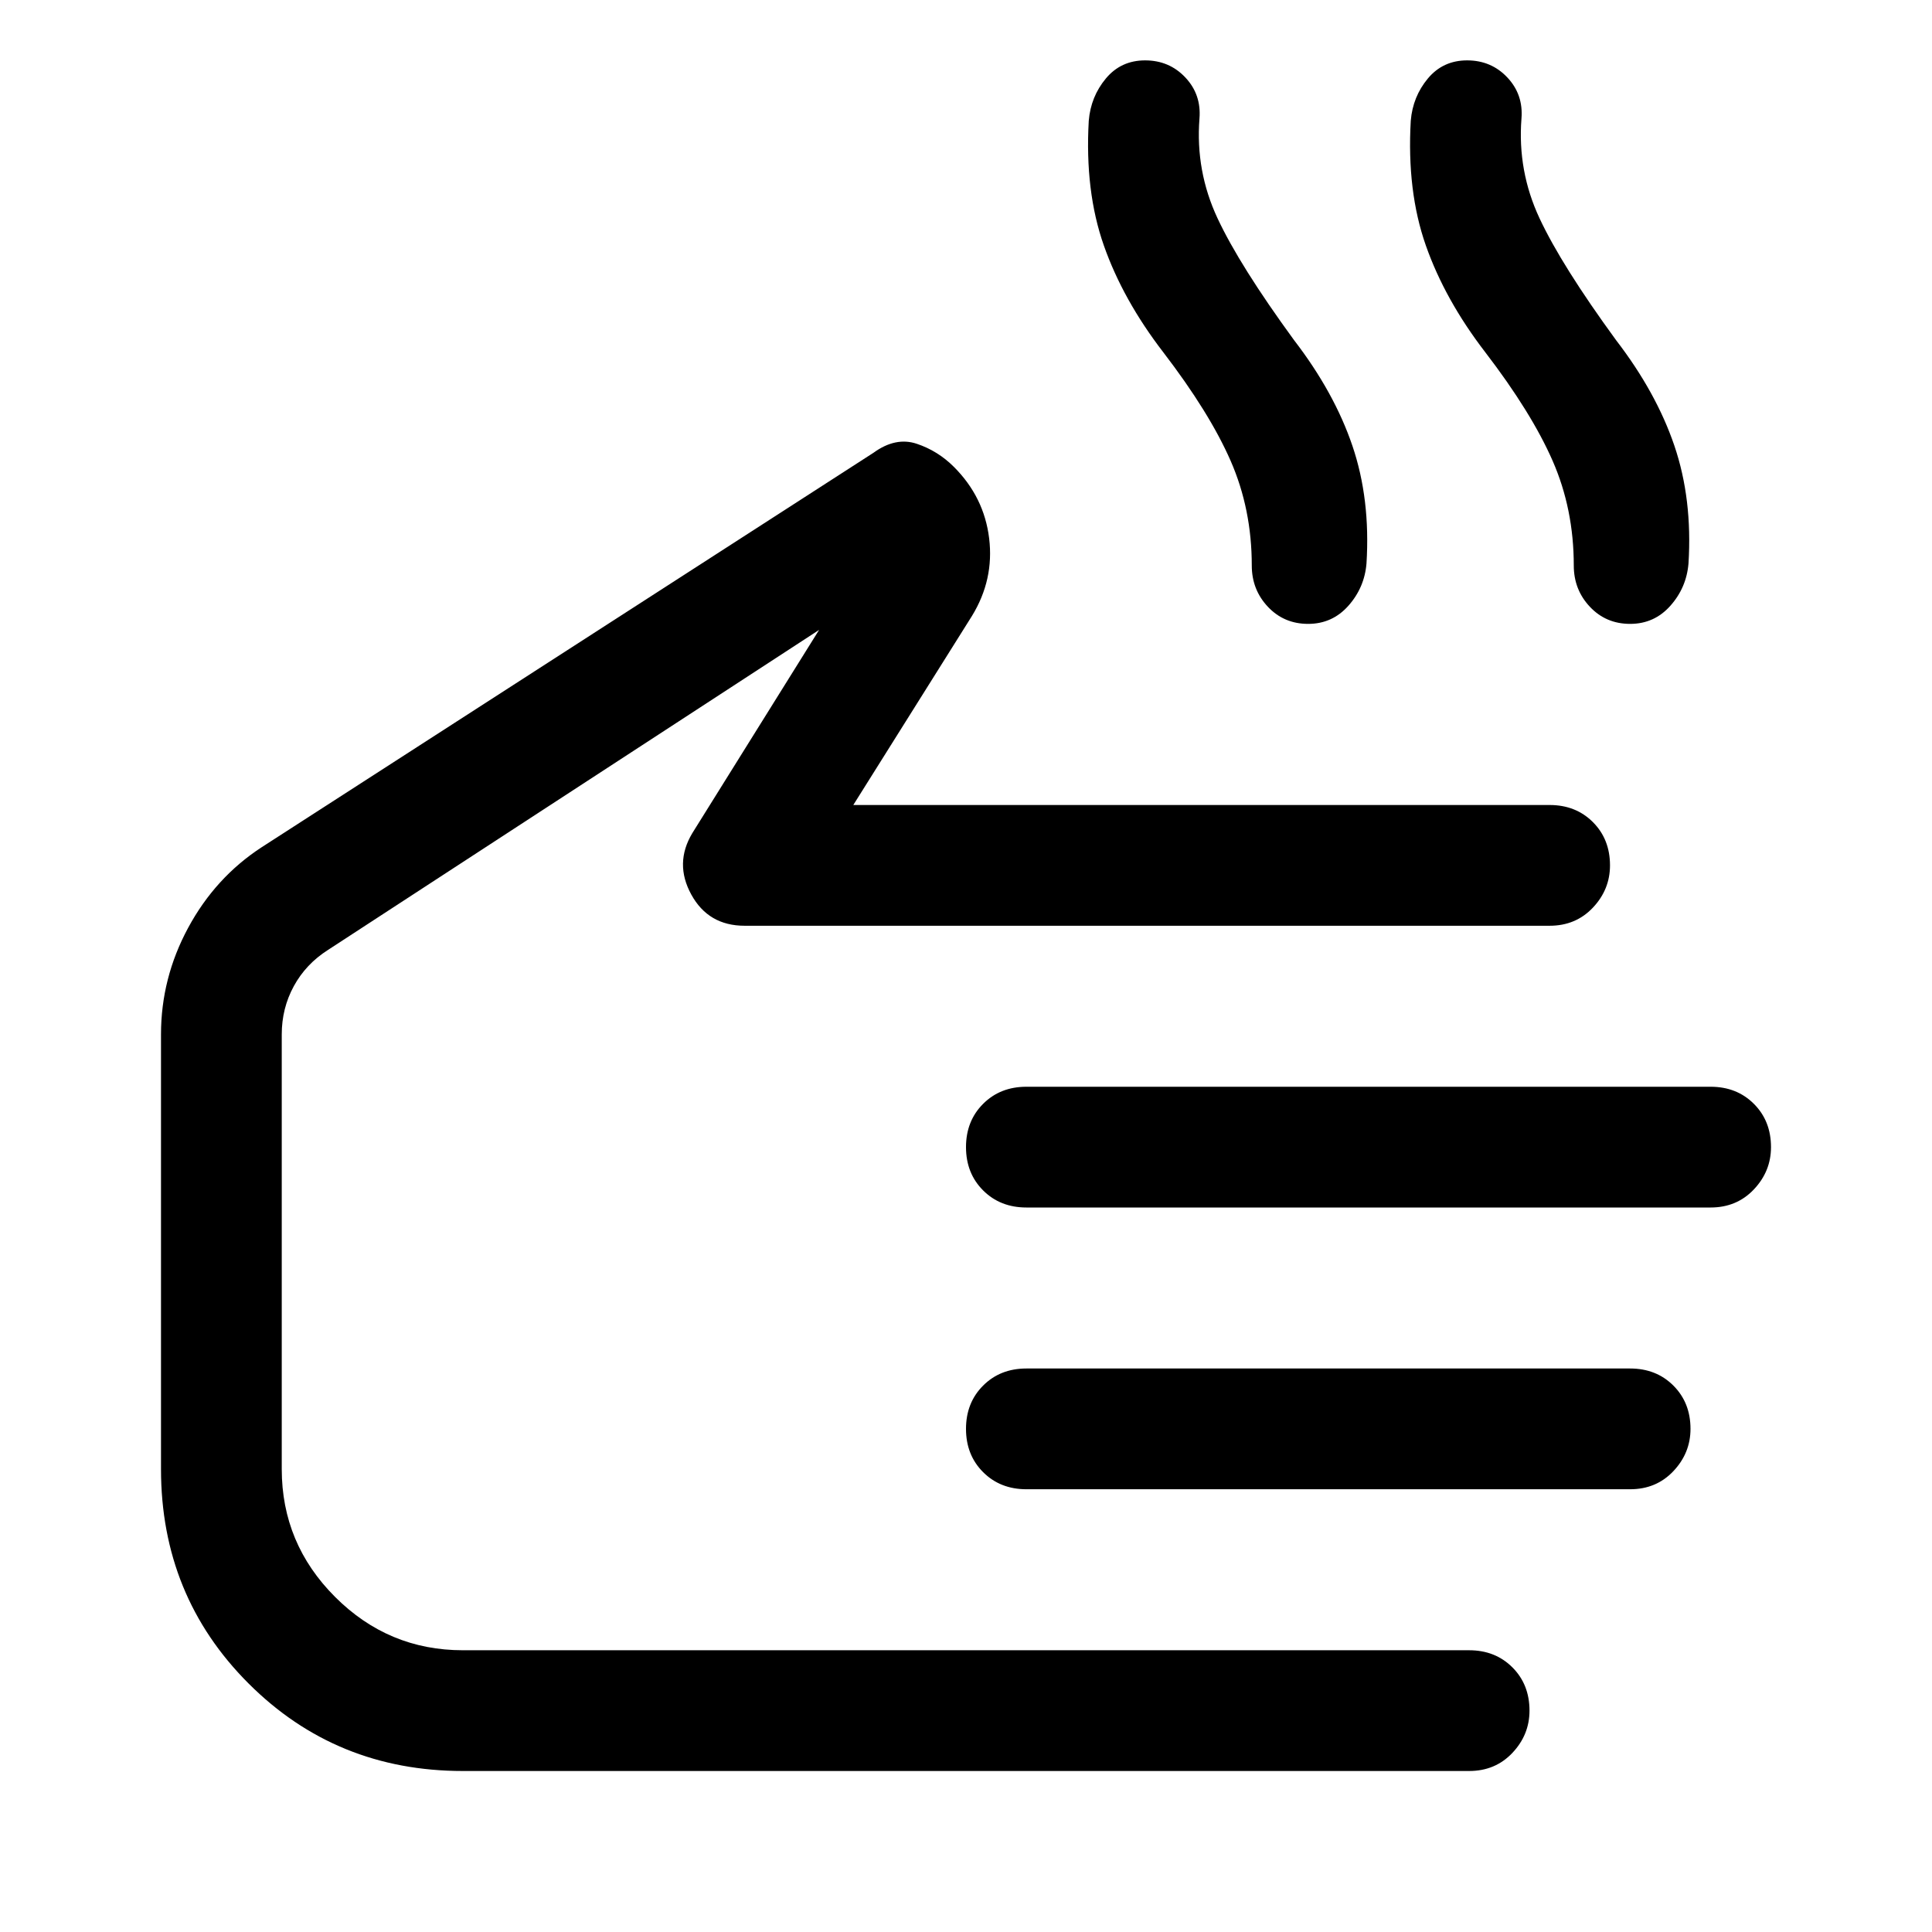 <svg xmlns="http://www.w3.org/2000/svg" width="48" height="48" viewBox="0 -960 960 960"><path d="M230-80q-63 0-106.5-43.5T80-230v-216q0-28 13.5-53t36.5-40l304-196q11-8 21.5-4.5T474-728q15 15 17.5 35.5T483-654l-59 94h346q13 0 21.5 8.5T800-530q0 12-8.5 21t-21.5 9H370q-18 0-26.5-15.5t.5-30.5l63-101-244 159q-11 7-17 18t-6 24v216q0 37 26.5 63.5T230-140h500q13 0 21.5 8.5T760-110q0 12-8.5 21T730-80H230Zm620-280H510q-13 0-21.5-8.5T480-390q0-13 8.5-21.5T510-420h340q13 0 21.5 8.5T880-390q0 12-8.5 21t-21.5 9Zm-40 140H510q-13 0-21.5-8.5T480-250q0-13 8.5-21.5T510-280h300q13 0 21.5 8.5T840-250q0 12-8.5 21t-21.5 9ZM310-330Zm268-455q-20-26-29.5-53t-7.5-62q1-12 8.5-21t19.5-9q12 0 20 8.5t7 20.5q-2 26 9 49.5t38 60.5q20 26 29 52.5t7 58.5q-1 12-9 21t-20 9q-12 0-20-8.5t-8-20.5q0-28-10.5-52T578-785Zm160 0q-20-26-29.5-53t-7.5-62q1-12 8.5-21t19.5-9q12 0 20 8.5t7 20.5q-2 26 9 49.5t38 60.5q20 26 29 52.5t7 58.5q-1 12-9 21t-20 9q-12 0-20-8.5t-8-20.5q0-28-10.5-52T738-785Z"/></svg>
